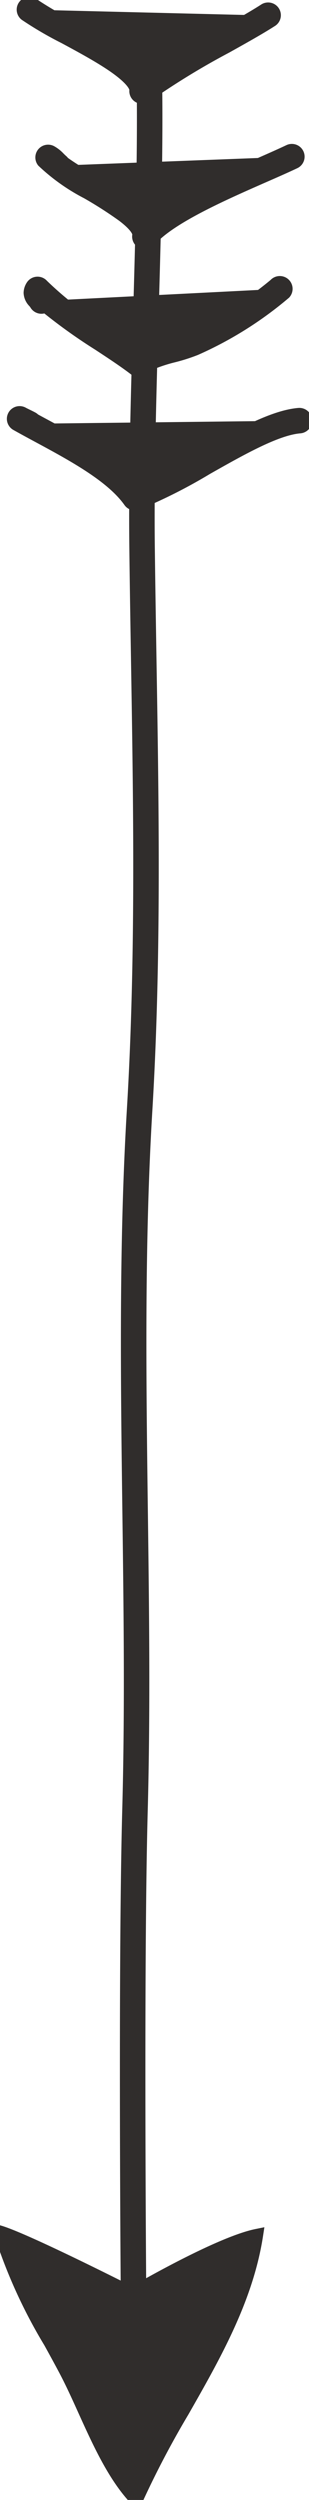 <svg xmlns="http://www.w3.org/2000/svg" xmlns:xlink="http://www.w3.org/1999/xlink" width="24.239" height="196.081" viewBox="0 0 24.239 196.081"><defs><clipPath id="a"><rect width="196.081" height="24.239" fill="#302d2c" stroke="#302d2c" stroke-width="1"/></clipPath></defs><g transform="translate(24.239) rotate(90)"><g transform="translate(0 0)" clip-path="url(#a)"><path d="M9.166,16.535c10.994-.126,25.062.713,36.013.582,14.777-.176,29.355-.69,44.1.192,18.278,1.094,36.617-.136,54.9.362,12.285.334,38.134.116,38.134.116" transform="translate(-2.231 -4.022)" fill="#302d2c"/><path d="M164.6,18.856c-7.237,0-15.137-.041-20.447-.185-7.777-.212-15.706-.109-23.374-.009-10.343.135-21.038.274-31.557-.355-11.819-.707-23.787-.51-35.361-.32-2.837.047-5.771.095-8.668.129-5.506.066-11.892-.115-18.067-.291-6.136-.174-12.481-.354-17.947-.291a1,1,0,0,1-.023-2c5.506-.063,11.871.117,18.027.292s12.52.355,17.986.29c2.892-.035,5.824-.083,8.659-.129,11.612-.191,23.618-.388,35.513.323,10.445.625,21.1.486,31.411.352,7.688-.1,15.637-.2,23.454.009,12.127.33,37.84.118,38.1.115a1,1,0,1,1,.017,2C182.175,18.788,173.937,18.856,164.6,18.856Z" transform="translate(-2.231 -4.022)" fill="#302d2c"/><path d="M236.211,15.19s-4.187,8.235-4.832,10.368c3.641-.942,7.5-3.345,10.843-5.11,3.233-1.705,7.605-3.122,10.181-5.595-6.706-2.91-13.087-8.251-20.759-9.435.614,3.037,4.568,9.772,4.568,9.772" transform="translate(-56.321 -1.319)" fill="#302d2c"/><path d="M230.643,26.265l.257-.851c.595-1.969,4.03-8.8,4.741-10.207-.719-1.244-3.924-6.9-4.489-9.689l-.142-.7.708.109c5.09.786,9.6,3.358,13.971,5.847a72.4,72.4,0,0,0,6.911,3.624l.689.3-.542.52c-1.863,1.788-4.563,3.01-7.174,4.192-1.111.5-2.161.978-3.12,1.484-.7.37-1.415.762-2.17,1.178a40.8,40.8,0,0,1-8.781,3.974Zm1.678-20.222c.969,3.165,4.284,8.832,4.321,8.894l.138.236-.124.244c-.037.073-3.3,6.5-4.469,9.386a45.548,45.548,0,0,0,7.615-3.611c.759-.417,1.476-.812,2.185-1.186.986-.52,2.049-1,3.174-1.511a28.848,28.848,0,0,0,6.329-3.5c-2.124-.977-4.241-2.183-6.3-3.354C241.129,9.322,236.93,6.93,232.321,6.043Z" transform="translate(-56.321 -1.319)" fill="#302d2c"/><path d="M1.461,4.285C3.033,6.738,5.312,11.4,7.392,14.14,5.353,13.925,2.566,20.875,1,22.973" transform="translate(-0.243 -1.043)" fill="#302d2c"/><path d="M1,23.973a1,1,0,0,1-.8-1.6,28.421,28.421,0,0,0,1.668-2.864c1.5-2.784,2.715-4.89,3.968-5.833-1.1-1.629-2.215-3.621-3.22-5.418-.731-1.306-1.421-2.539-2-3.437A1,1,0,1,1,2.3,3.745c.608.948,1.312,2.207,2.058,3.54a58.559,58.559,0,0,0,3.827,6.249,1,1,0,0,1-.888,1.6c-.05.011-.519.151-1.5,1.582-.733,1.073-1.5,2.492-2.176,3.744A28.586,28.586,0,0,1,1.8,23.571,1,1,0,0,1,1,23.973Z" transform="translate(-0.243 -1.043)" fill="#302d2c"/><path d="M16.244,1.783c1.59,3.363,3.876,9.482,6.265,11.52-1.96-.361-4.4,6.07-6.209,7.6a4.46,4.46,0,0,1,.648-.764" transform="translate(-3.954 -0.434)" fill="#302d2c"/><path d="M16.3,21.9a1,1,0,0,1-.874-1.485,3.053,3.053,0,0,1,.565-.72c.071-.071.131-.132.191-.2a1,1,0,0,1,.157-.15c.451-.626.956-1.471,1.449-2.3a16.514,16.514,0,0,1,3-4.124A42.292,42.292,0,0,1,16.44,4.657c-.393-.894-.765-1.739-1.1-2.446a1,1,0,1,1,1.808-.855c.346.732.723,1.589,1.122,2.5,1.344,3.054,3.184,7.237,4.888,8.691a1,1,0,0,1-.811,1.748c-.054.014-.4.135-1.088,1.045a31.568,31.568,0,0,0-1.754,2.734,15.663,15.663,0,0,1-2.56,3.595A1,1,0,0,1,16.3,21.9Z" transform="translate(-3.954 -0.434)" fill="#302d2c"/><path d="M29.944,3.025A28.407,28.407,0,0,1,34.2,9.834c.643,1.522.782,3.633,1.739,4.146-1.85,2.375-3.817,6.131-5.959,8.047.445.265.552-.1.914-.3" transform="translate(-7.289 -0.736)" fill="#302d2c"/><path d="M30.263,23.124a1.531,1.531,0,0,1-.789-.237,1,1,0,0,1-.155-1.6,26.4,26.4,0,0,0,3.723-4.868c.546-.829,1.068-1.624,1.589-2.347a8.1,8.1,0,0,1-.85-2.267,12.916,12.916,0,0,0-.5-1.576,27.738,27.738,0,0,0-4.031-6.477A1,1,0,0,1,30.636,2.3a29.345,29.345,0,0,1,4.489,7.141,14.36,14.36,0,0,1,.586,1.831,11.6,11.6,0,0,0,.425,1.362c.165.392.279.46.28.461a1,1,0,0,1,.317,1.5c-.648.832-1.314,1.845-2.02,2.918a42.507,42.507,0,0,1-2.84,3.985,1,1,0,0,1-.484,1.1,1.181,1.181,0,0,0-.1.082A1.569,1.569,0,0,1,30.263,23.124Z" transform="translate(-7.289 -0.736)" fill="#302d2c"/><path d="M43.562,1c.278,3.3,4.639,9.056,6.042,12.907-2.526,1.782-4.439,5.944-6.183,9.037.132-.248.25-.513.384-.761" transform="translate(-10.569 -0.243)" fill="#302d2c"/><path d="M43.42,23.944a1,1,0,0,1-.881-1.471c.056-.1.111-.218.17-.337.068-.139.138-.283.217-.428a1,1,0,0,1,.154-.213q.2-.367.406-.75c1.389-2.57,2.945-5.451,4.914-7.161a50.7,50.7,0,0,0-2.407-4.6c-1.669-2.952-3.246-5.741-3.428-7.9A1,1,0,0,1,44.558.916C44.7,2.644,46.244,5.369,47.734,8a41.426,41.426,0,0,1,2.81,5.56,1,1,0,0,1-.363,1.159c-1.887,1.331-3.507,4.328-4.935,6.972-.329.609-.64,1.184-.953,1.74A1,1,0,0,1,43.42,23.944Z" transform="translate(-10.569 -0.243)" fill="#302d2c"/></g></g></svg>